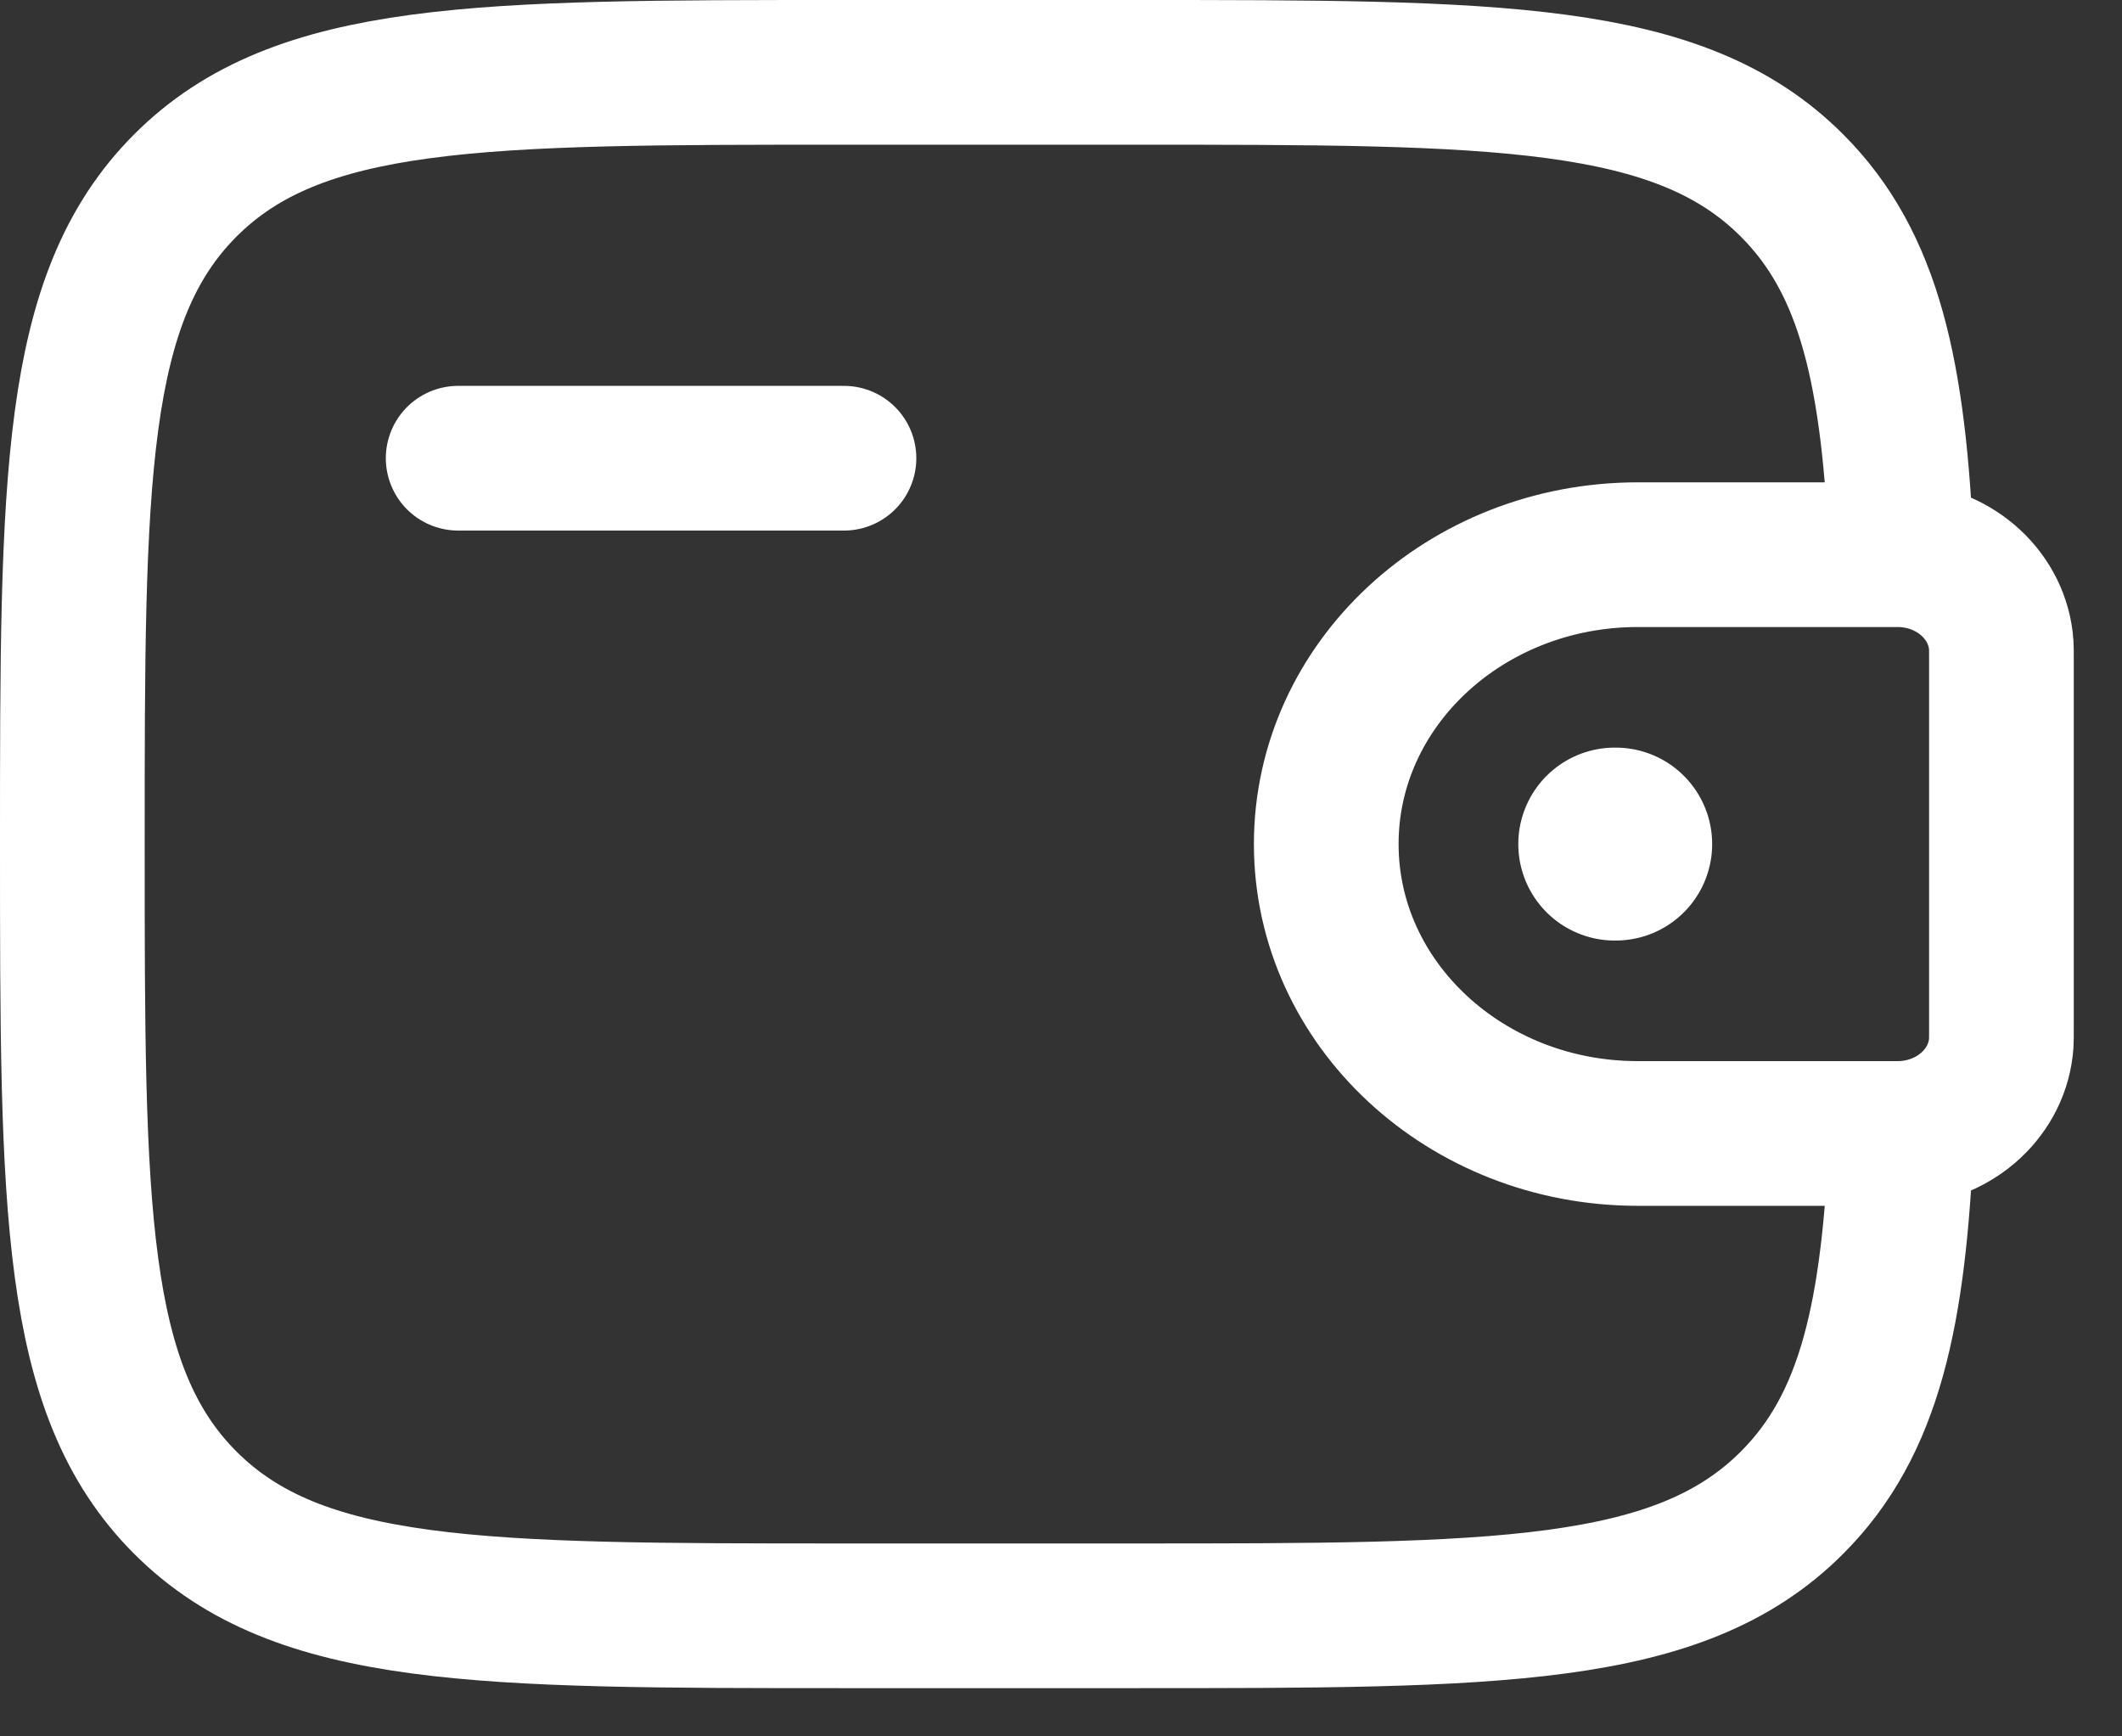 <svg width="22" height="18" viewBox="0 0 22 18" fill="none" xmlns="http://www.w3.org/2000/svg">
<rect x="0" y="0" width="22" height="18" fill="#333333" stroke="none"/>
<path d="M4.75 4.75H8.75" stroke="white" stroke-width="1.5" stroke-linecap="round" stroke-linejoin="round"/>
<path d="M19.583 5.75H16.981C15.196 5.75 13.75 7.093 13.75 8.75C13.75 10.407 15.197 11.75 16.98 11.75H19.583C19.667 11.75 19.708 11.75 19.743 11.748C20.283 11.715 20.713 11.316 20.748 10.815C20.75 10.783 20.75 10.744 20.75 10.667V6.833C20.75 6.756 20.75 6.717 20.748 6.685C20.712 6.184 20.283 5.785 19.743 5.752C19.709 5.75 19.667 5.75 19.583 5.75Z" stroke="white" stroke-width="1.5"/>
<path d="M19.715 5.75C19.637 3.878 19.387 2.73 18.578 1.922C17.407 0.75 15.521 0.75 11.75 0.75H8.75C4.979 0.75 3.093 0.75 1.922 1.922C0.751 3.094 0.75 4.979 0.75 8.75C0.75 12.521 0.75 14.407 1.922 15.578C3.094 16.749 4.979 16.75 8.75 16.75H11.75C15.521 16.75 17.407 16.75 18.578 15.578C19.387 14.77 19.638 13.622 19.715 11.75" stroke="white" stroke-width="1.5"/>
<path d="M16.741 8.75H16.751" stroke="white" stroke-width="2" stroke-linecap="round" stroke-linejoin="round"/>
</svg>
